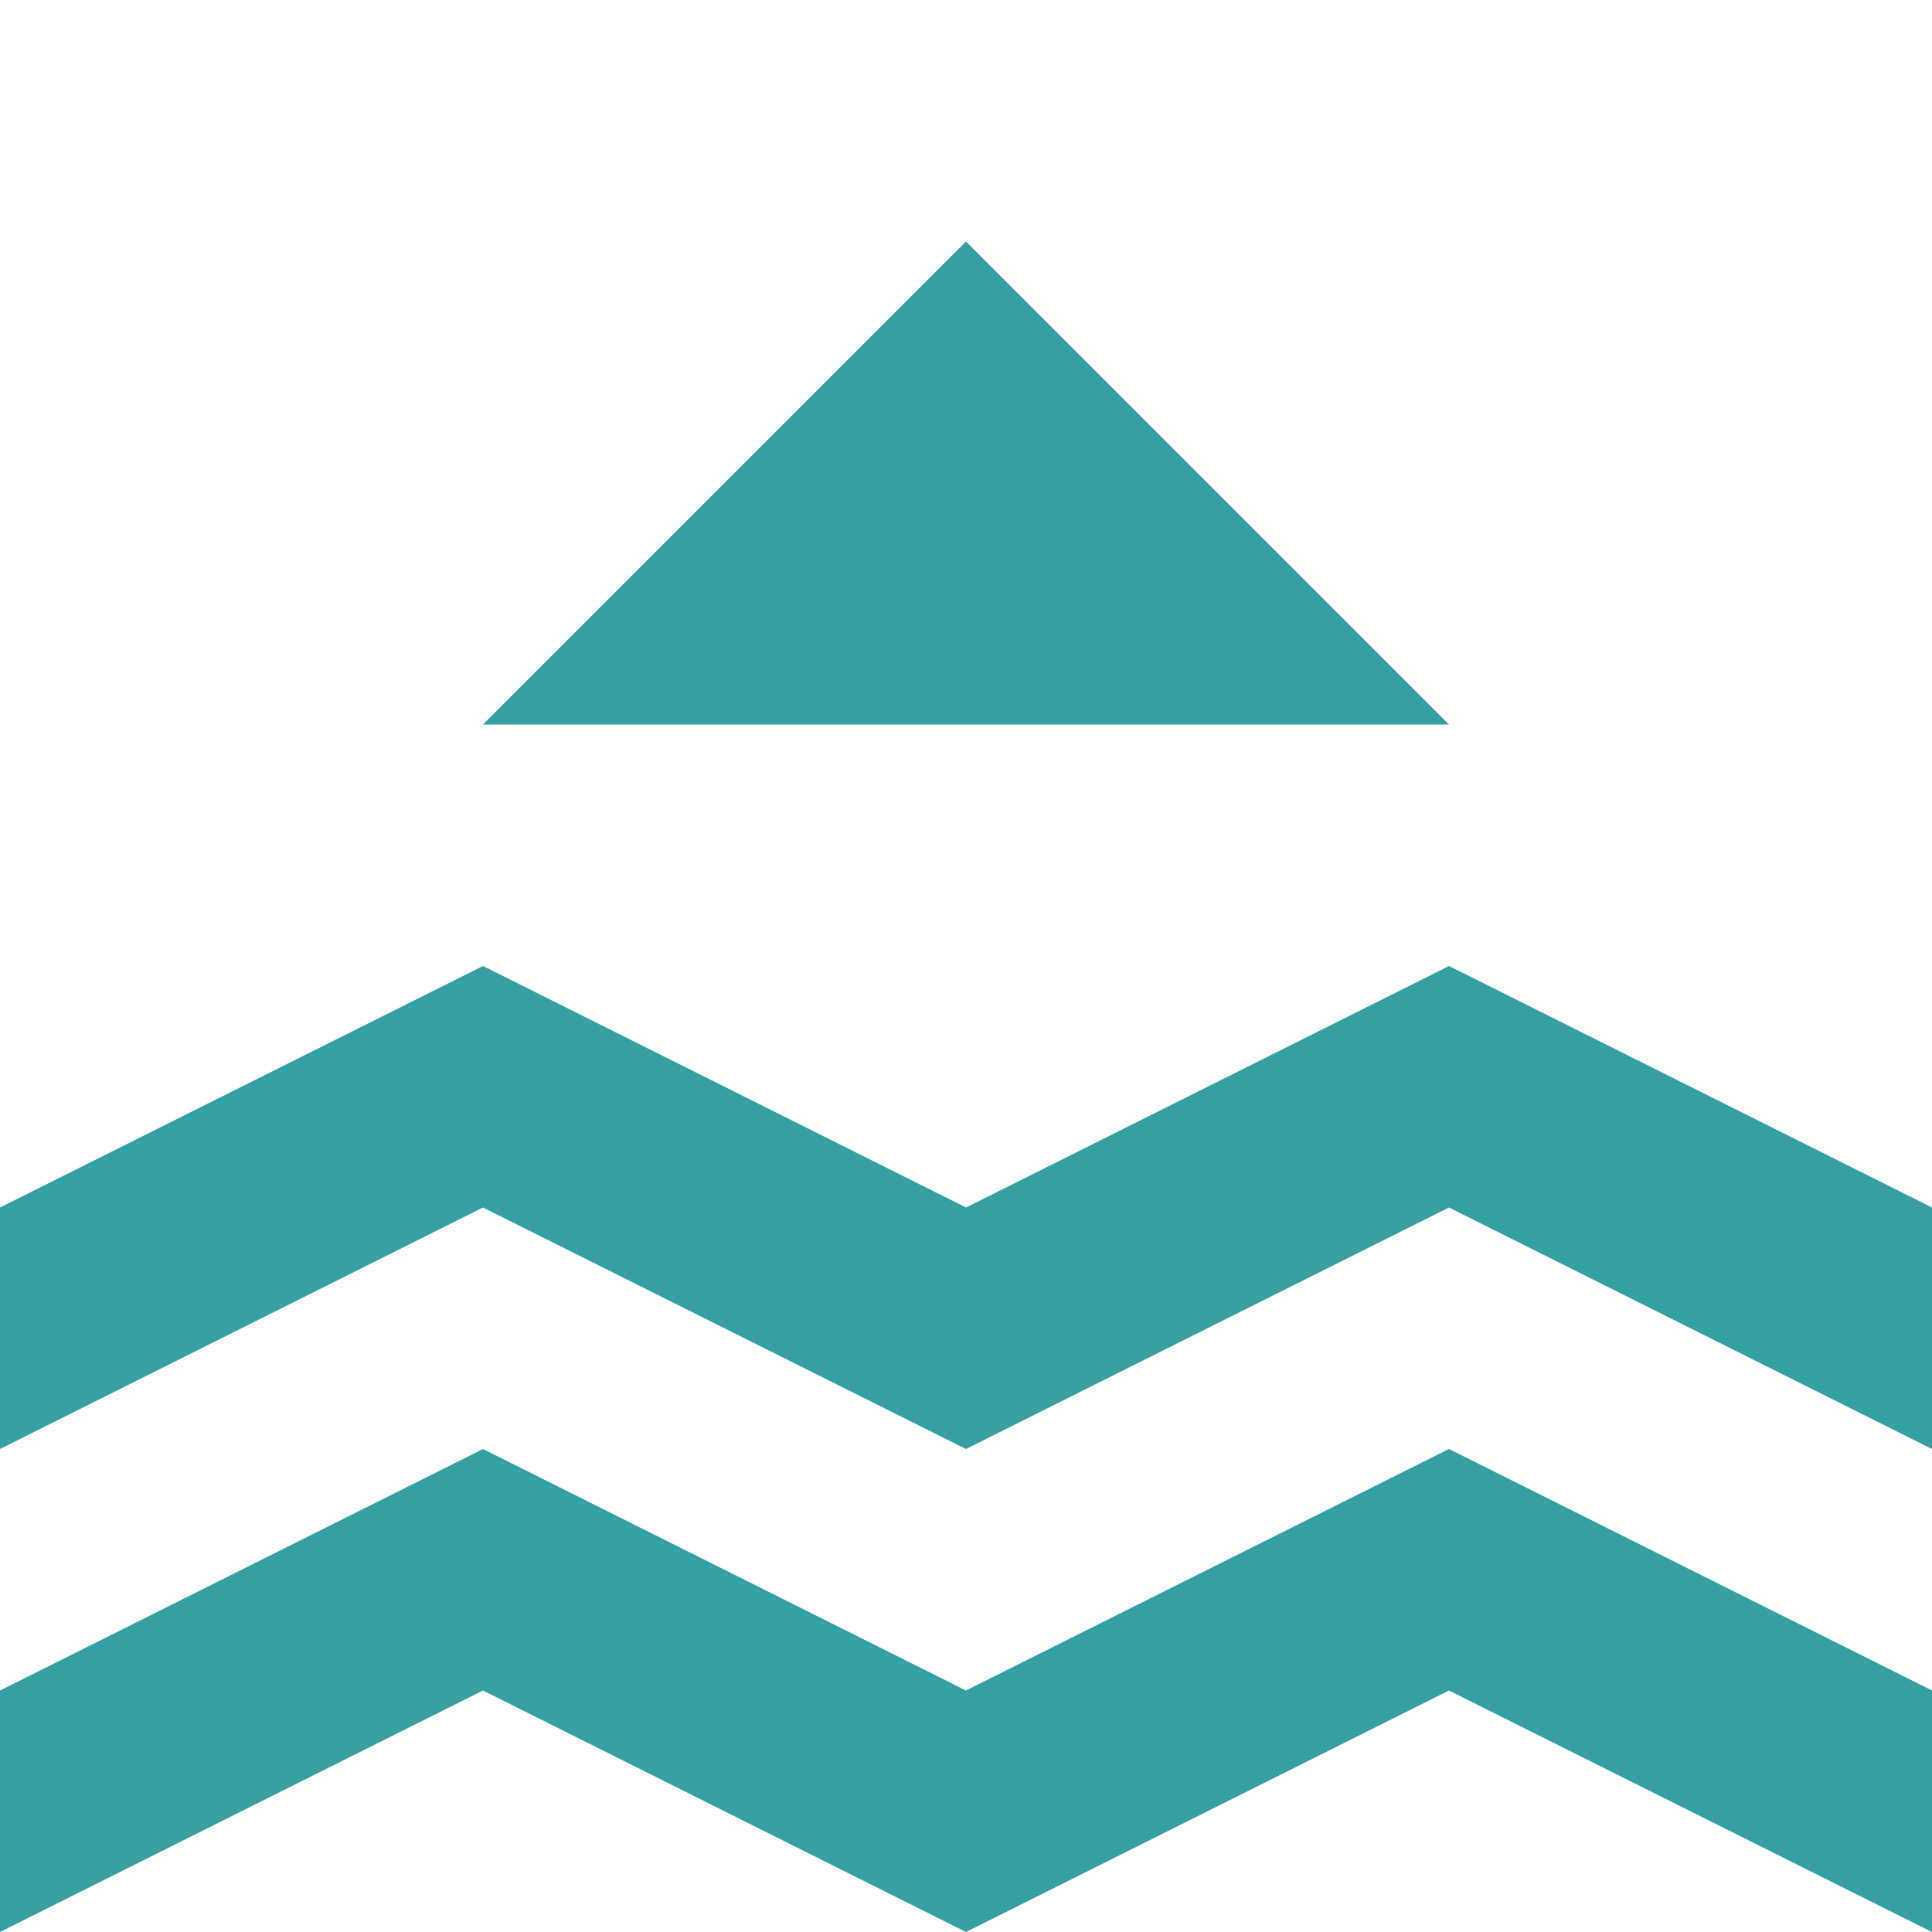 <svg xmlns="http://www.w3.org/2000/svg" width="512" height="512" viewBox="0 0 8 8"><path fill="#34A0A4" d="m2 3l2-2l2 2M2 7L0 8V7l2-1l2 1l2-1l2 1v1L6 7L4 8M2 5L0 6V5l2-1l2 1l2-1l2 1v1L6 5L4 6"></path></svg>